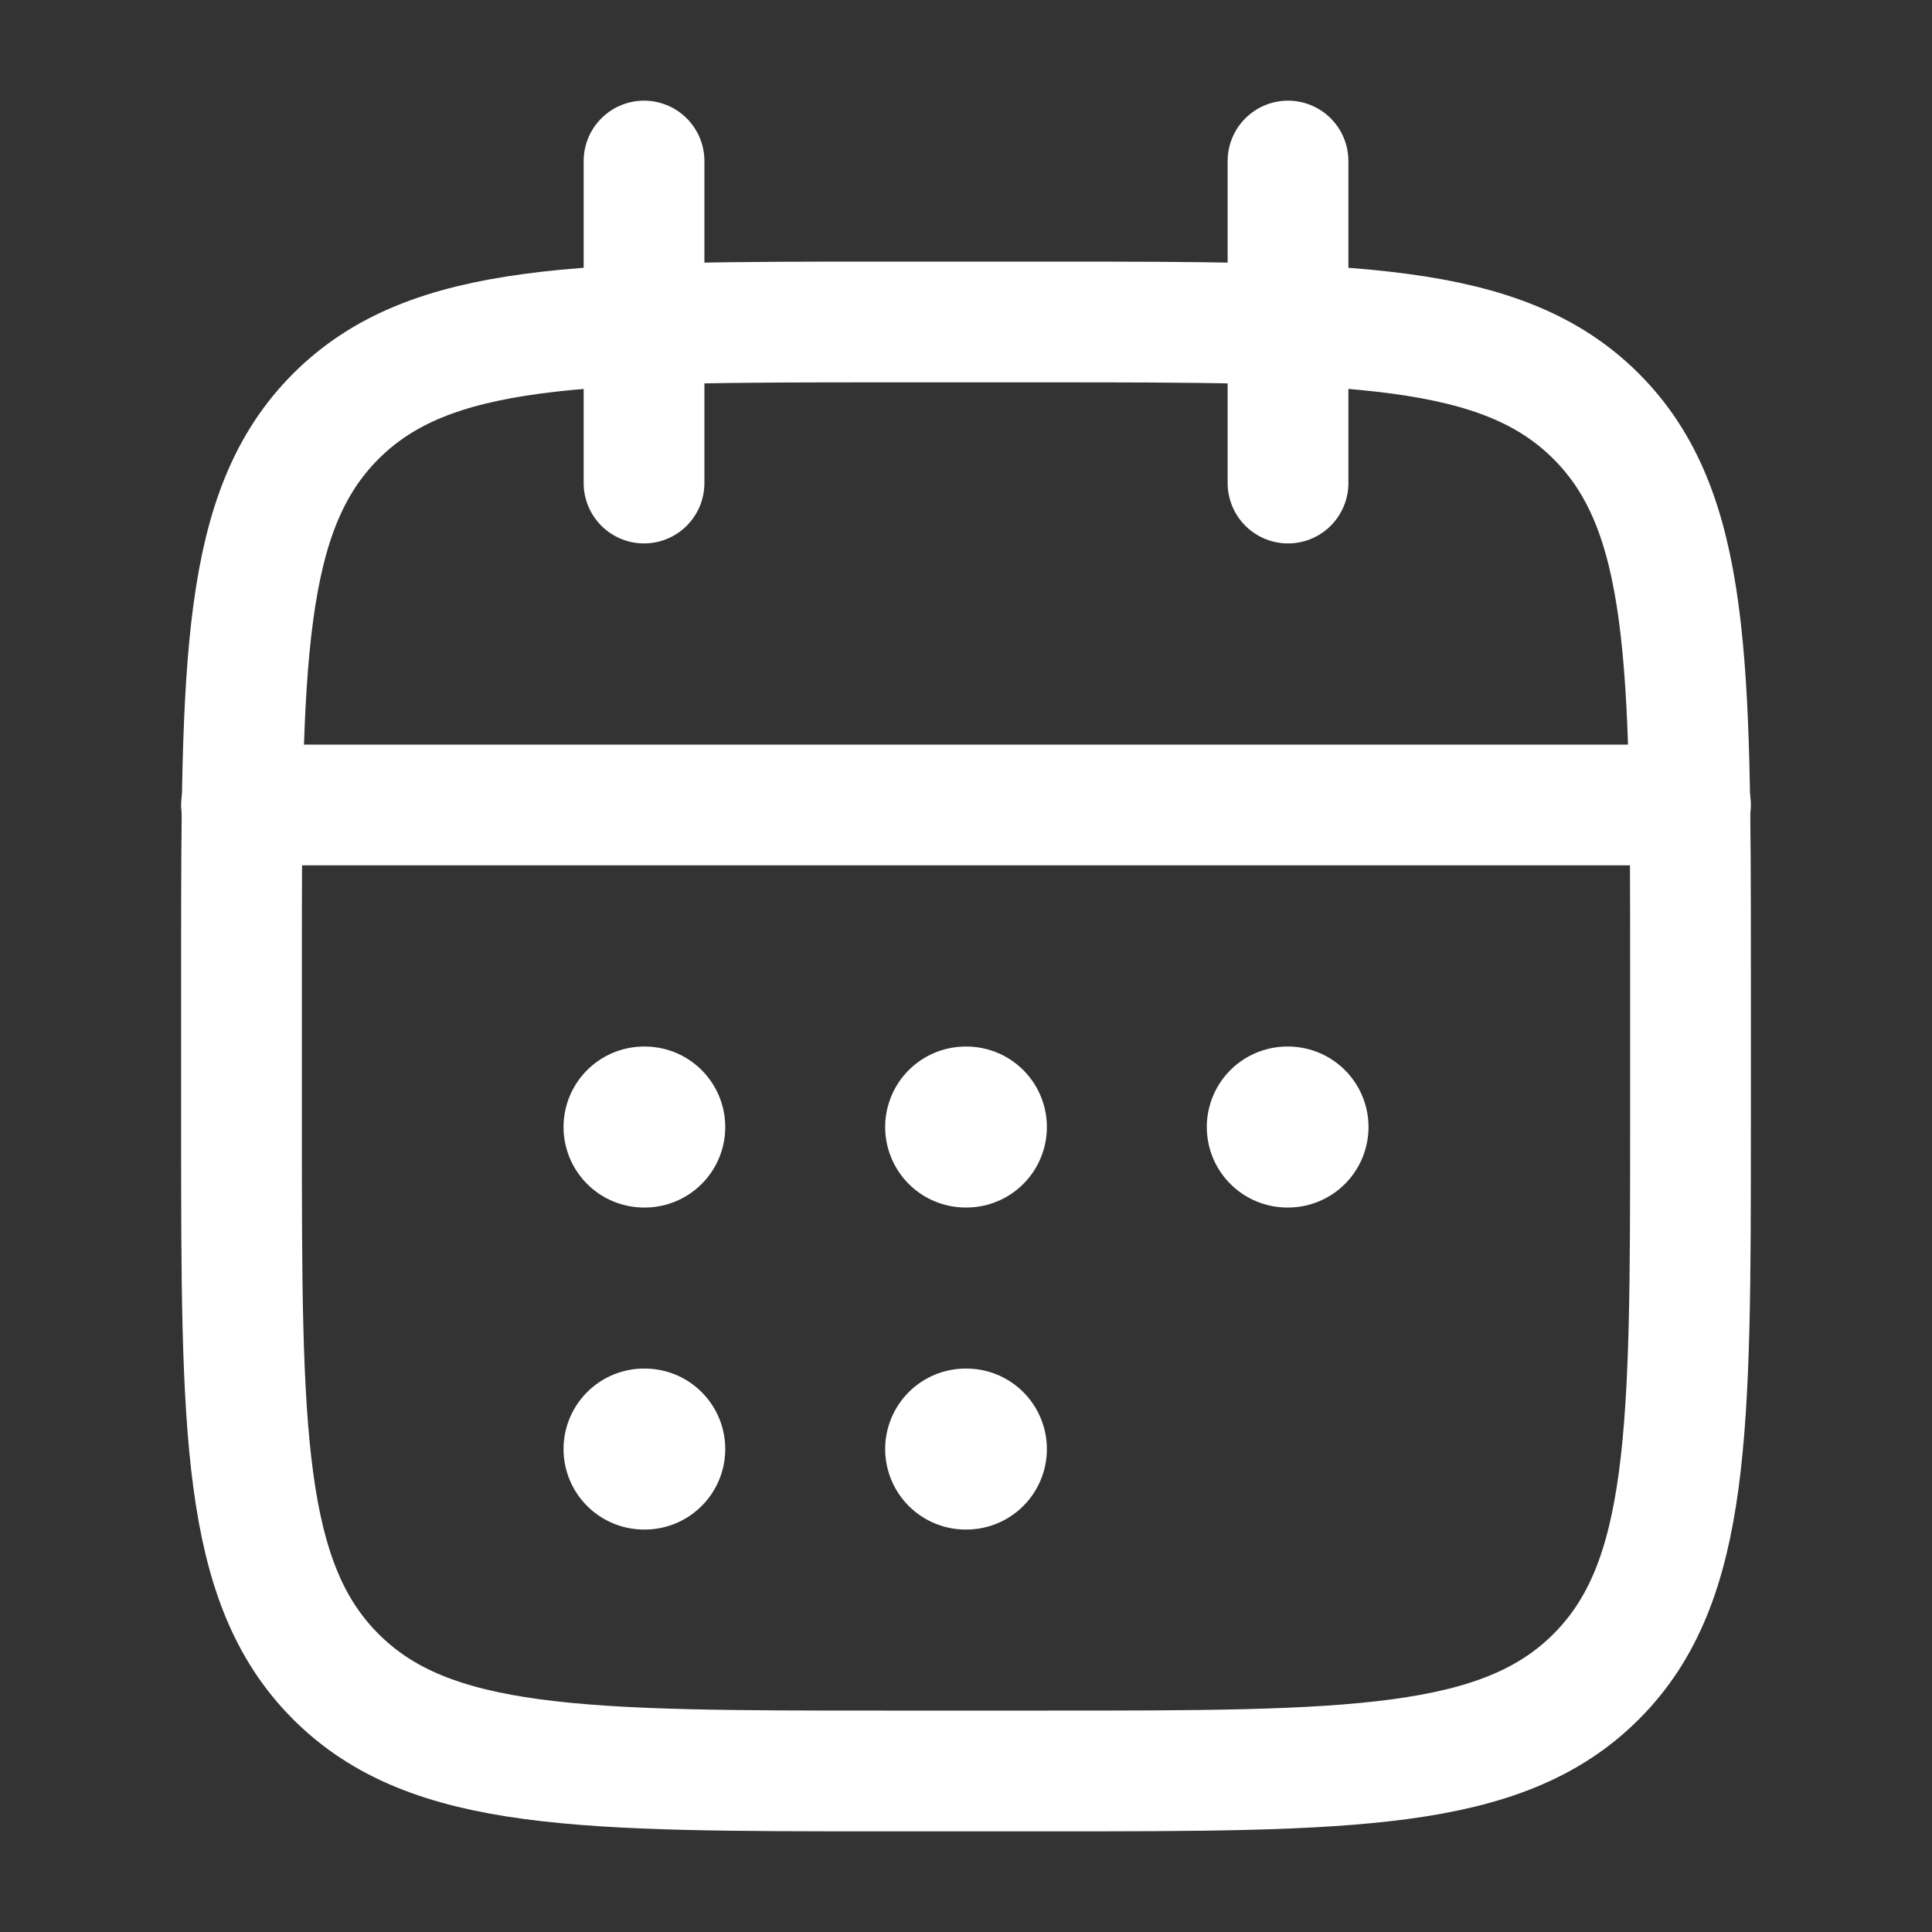 <svg width="40" height="40" viewBox="0 0 40 40" fill="none" xmlns="http://www.w3.org/2000/svg">
<rect x="0" y="0" width="40" height="40" fill="#333333" stroke="none"/>
<path d="M26.667 3.334V10.001M13.334 3.334V10.001" stroke="white" stroke-width="2.5" stroke-linecap="round" stroke-linejoin="round"/>
<path d="M21.667 6.666H18.333C12.048 6.666 8.905 6.666 6.953 8.619C5 10.571 5 13.714 5 19.999V23.333C5 29.618 5 32.761 6.953 34.713C8.905 36.666 12.048 36.666 18.333 36.666H21.667C27.952 36.666 31.095 36.666 33.047 34.713C35 32.761 35 29.618 35 23.333V19.999C35 13.714 35 10.571 33.047 8.619C31.095 6.666 27.952 6.666 21.667 6.666Z" stroke="white" stroke-width="2.5" stroke-linecap="round" stroke-linejoin="round"/>
<path d="M5 16.666H35" stroke="white" stroke-width="2.5" stroke-linecap="round" stroke-linejoin="round"/>
<path d="M19.993 23.334H20.008M19.993 30.001H20.008M26.652 23.334H26.667M13.334 23.334H13.349M13.334 30.001H13.349" stroke="white" stroke-width="3.333" stroke-linecap="round" stroke-linejoin="round"/>
</svg>
